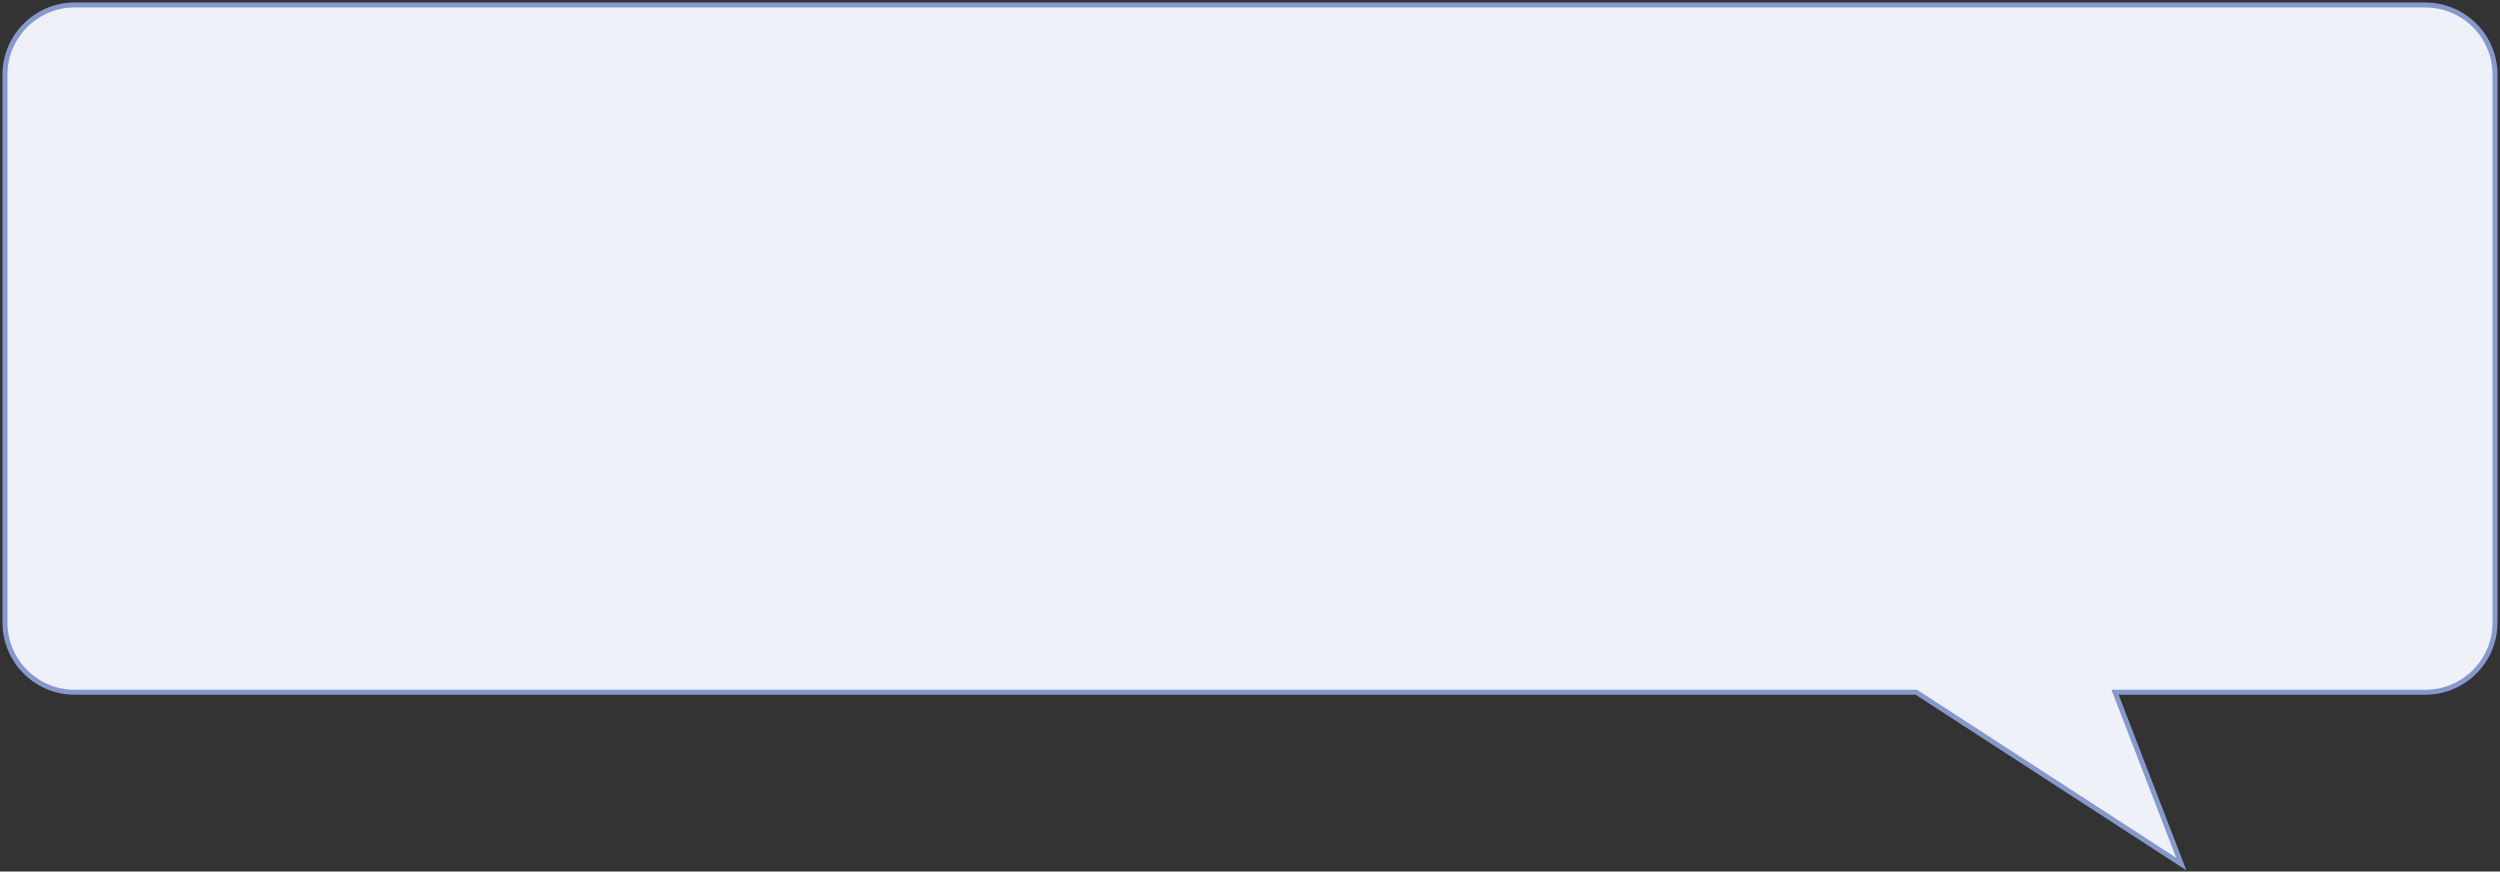 <?xml version="1.0" encoding="UTF-8"?> <svg xmlns="http://www.w3.org/2000/svg" width="502" height="175" viewBox="0 0 502 175" fill="none"><rect x="0" y="0" width="502" height="175" fill="#333333" stroke="none"/><path d="M15 1C7.268 1 1 7.268 1 15V125C1 132.732 7.268 139 15 139H384.795L438 173.5L424.699 139H487C494.732 139 501 132.732 501 125V15C501 7.268 494.732 1 487 1H15Z" fill="#EEF1F8"></path><path d="M15 139L15 139.5H15L15 139ZM384.795 139V138.5H384.943L385.067 138.58L384.795 139ZM438 173.5L438.467 173.32L439.021 174.758L437.728 173.92L438 173.5ZM424.699 139L424.233 139.18L423.971 138.5H424.699V139ZM487 1L487 0.5L487 0.5L487 1ZM15 1V1.5C7.544 1.5 1.5 7.544 1.5 15H1H0.5C0.5 6.992 6.992 0.5 15 0.5V1ZM1 15H1.5V125H1H0.5V15H1ZM1 125H1.5C1.5 132.456 7.544 138.5 15 138.5L15 139L15 139.5C6.992 139.5 0.5 133.008 0.5 125H1ZM15 139V138.5H384.795V139V139.5H15V139ZM384.795 139L385.067 138.58L438.272 173.08L438 173.5L437.728 173.92L384.523 139.42L384.795 139ZM438 173.5L437.533 173.68L424.233 139.18L424.699 139L425.166 138.82L438.467 173.32L438 173.5ZM424.699 139V138.5H487V139V139.5H424.699V139ZM487 139V138.5C494.456 138.5 500.5 132.456 500.5 125H501H501.5C501.5 133.008 495.008 139.5 487 139.5V139ZM501 125H500.5V15H501H501.5V125H501ZM501 15H500.5C500.5 7.544 494.456 1.5 487 1.5L487 1L487 0.5C495.008 0.5 501.5 6.992 501.5 15H501ZM487 1V1.5H15V1V0.5H487V1Z" fill="#8799CC"></path></svg> 